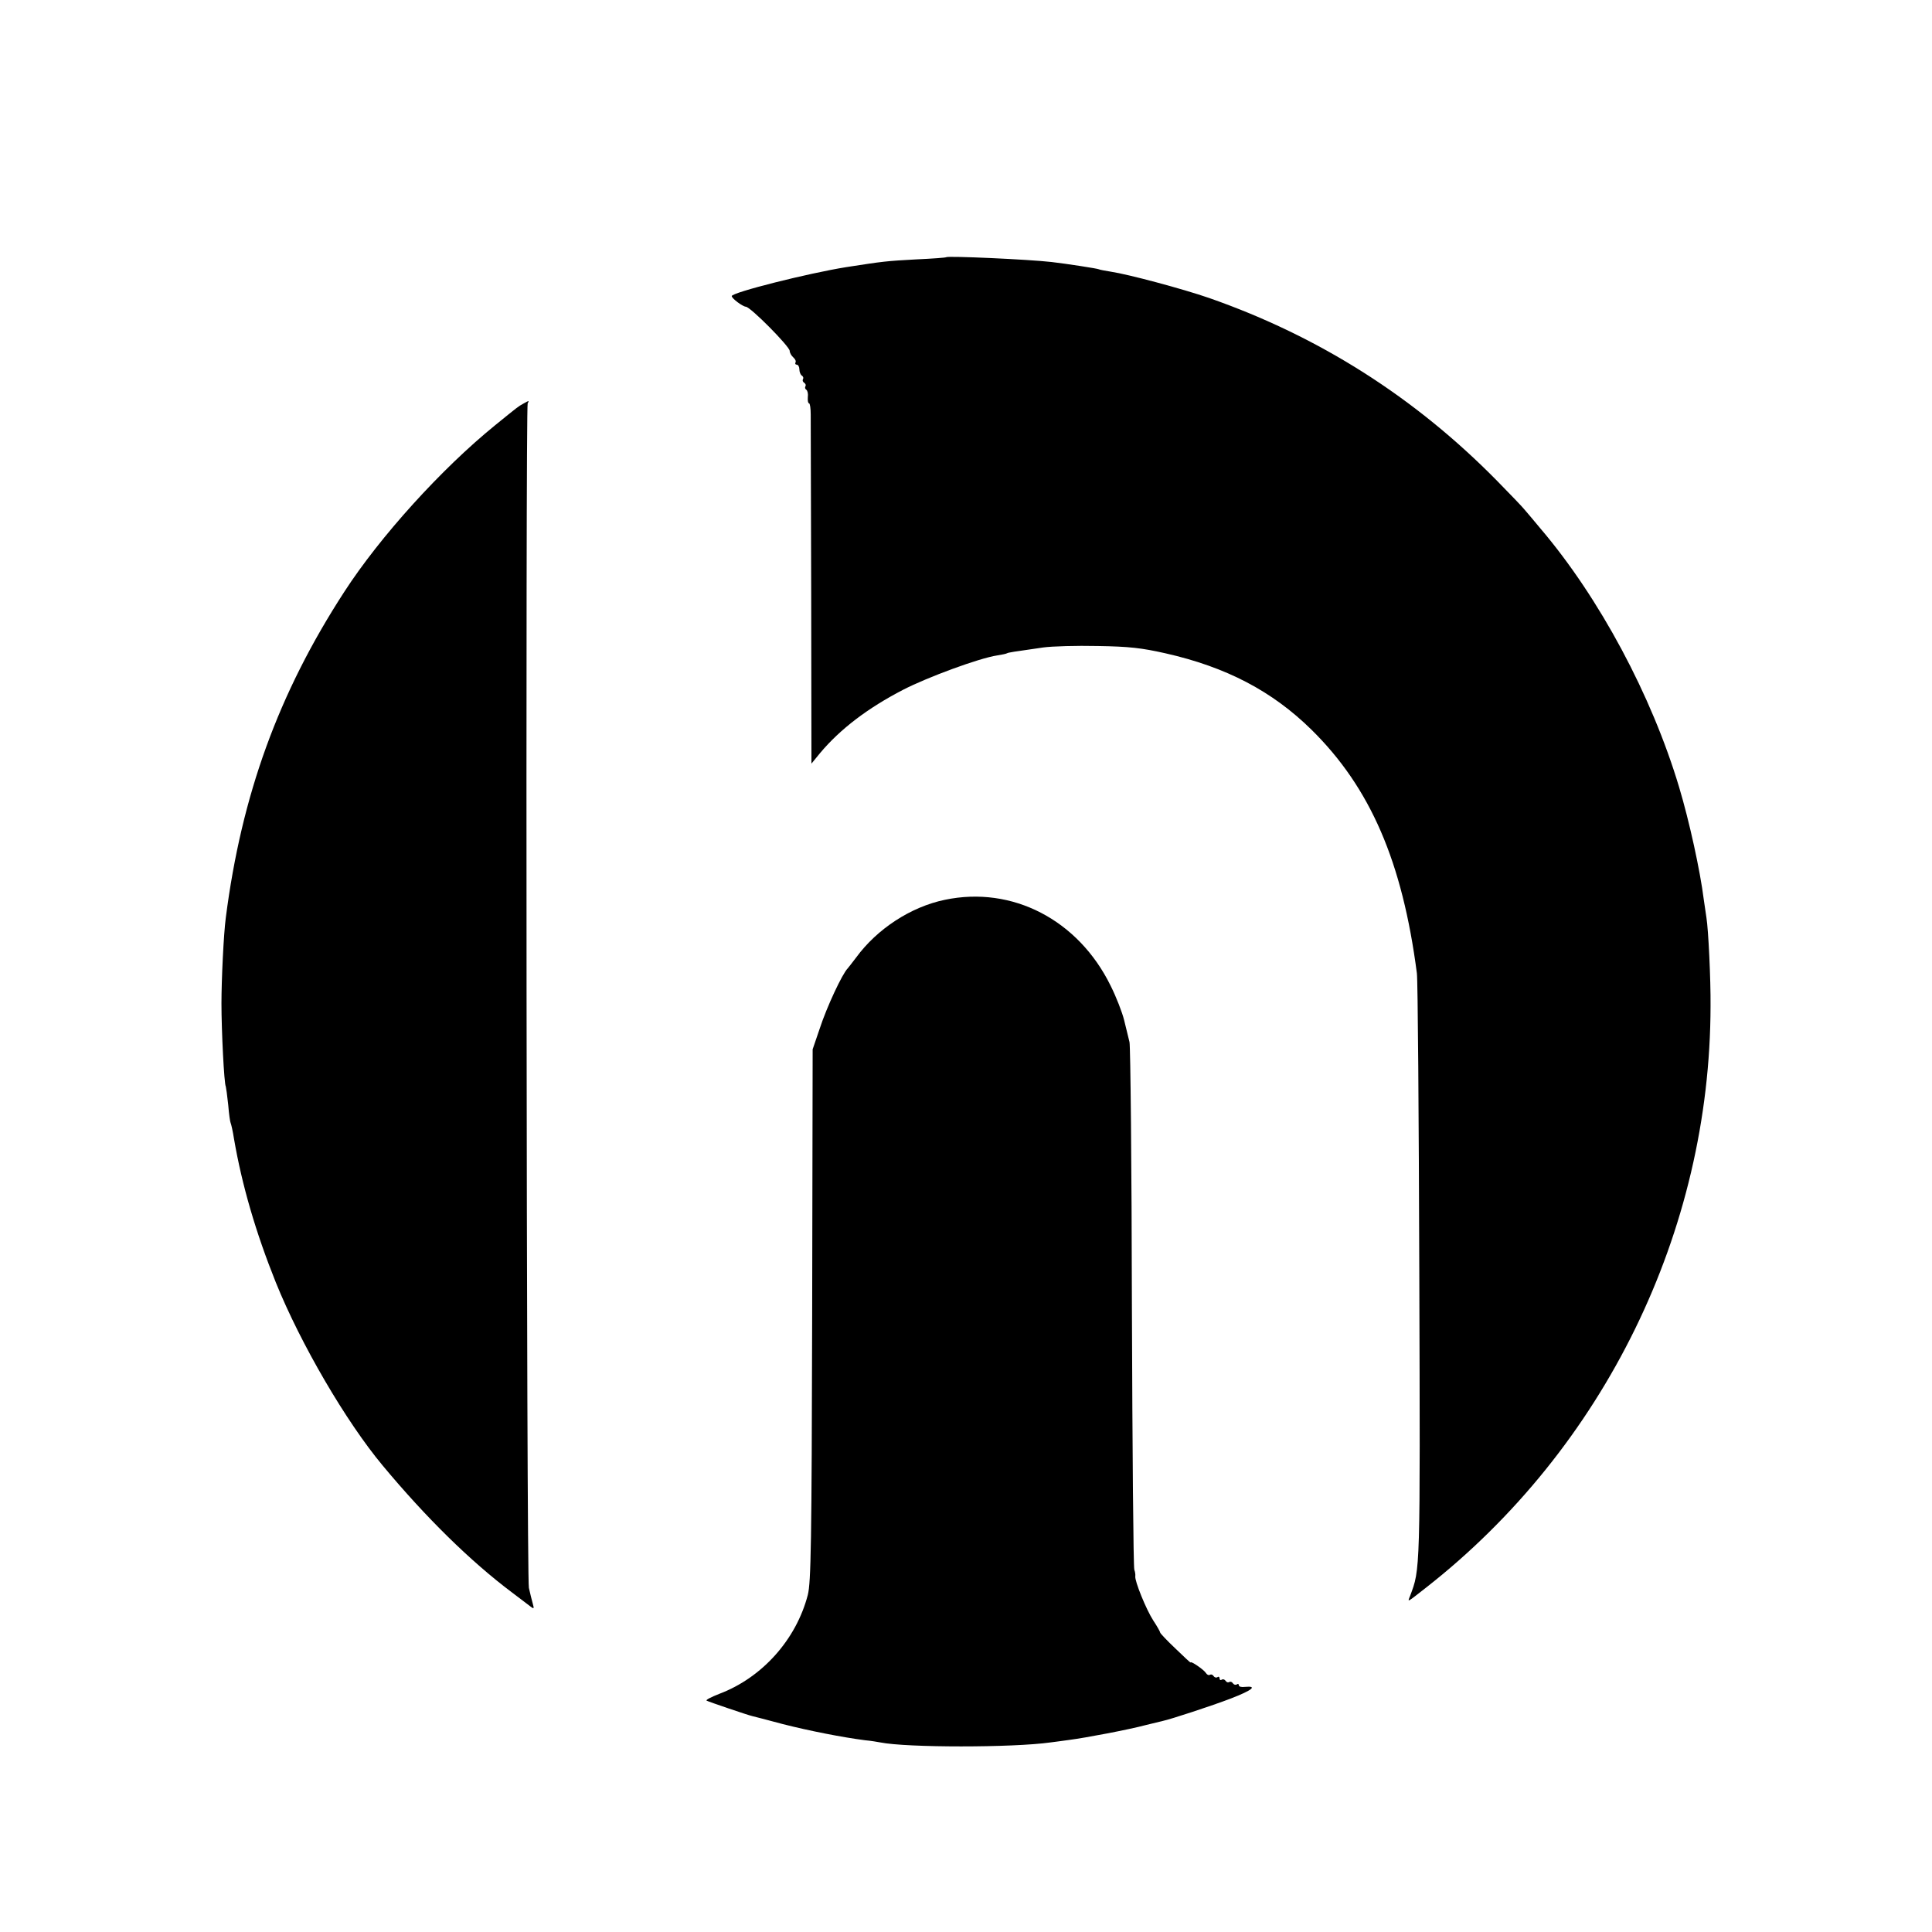 <?xml version="1.0" standalone="no"?>
<!DOCTYPE svg PUBLIC "-//W3C//DTD SVG 20010904//EN"
 "http://www.w3.org/TR/2001/REC-SVG-20010904/DTD/svg10.dtd">
<svg version="1.0" xmlns="http://www.w3.org/2000/svg"
 width="800pt" height="800pt" viewBox="0 0 800 800"
 preserveAspectRatio="xMidYMid meet">
<g transform="translate(0,800) scale(0.1,-0.1)"
fill="#000000" stroke="none">
<path d="M3918 6935 c-2 -2 -57 -6 -123 -9 -127 -7 -135 -8 -290 -32 -157 -25
-475 -105 -475 -120 0 -10 45 -43 58 -44 19 0 182 -165 182 -183 0 -8 7 -20
15 -27 8 -7 12 -16 9 -21 -3 -5 0 -9 5 -9 6 0 11 -9 11 -19 0 -11 5 -23 10
-26 6 -4 8 -10 5 -15 -3 -5 -1 -11 5 -15 6 -4 8 -10 5 -15 -3 -5 -1 -11 4 -14
5 -4 8 -17 6 -31 -1 -14 1 -25 5 -25 4 0 7 -21 7 -47 0 -27 1 -362 2 -746 l1
-699 36 44 c83 99 197 186 344 262 101 52 315 131 389 142 20 3 38 7 41 9 5 3
23 6 150 24 36 5 137 8 225 6 131 -2 182 -8 280 -30 253 -57 443 -157 605
-316 245 -241 377 -548 437 -1009 4 -30 8 -588 10 -1240 4 -1248 4 -1226 -38
-1338 -11 -28 -16 -30 66 34 738 578 1177 1475 1178 2409 1 109 -9 317 -17
365 -2 14 -7 48 -11 75 -15 120 -60 325 -102 465 -114 381 -330 784 -573 1070
-30 36 -61 73 -70 83 -8 10 -58 62 -110 115 -341 347 -738 599 -1193 758 -110
38 -334 98 -407 109 -24 4 -47 8 -50 10 -5 3 -134 23 -195 30 -95 11 -430 26
-437 20z"/>
<path d="M2166 6328 c-20 -11 -20 -11 -116 -89 -223 -181 -477 -462 -624 -689
-273 -420 -426 -843 -491 -1350 -9 -67 -18 -257 -18 -355 0 -113 11 -334 18
-344 1 -3 6 -37 10 -76 3 -38 8 -72 10 -75 2 -4 9 -33 14 -66 33 -192 90 -387
173 -594 103 -255 291 -577 443 -759 178 -214 363 -396 535 -525 36 -27 71
-54 79 -60 12 -9 13 -7 7 14 -4 14 -11 43 -16 65 -10 45 -14 4890 -5 4905 8
12 5 12 -19 -2z"/>
<path d="M3912 4274 c-140 -29 -280 -120 -367 -239 -17 -22 -32 -42 -35 -45
-22 -22 -86 -158 -116 -250 l-29 -85 -2 -1099 c-2 -951 -5 -1108 -18 -1160
-48 -185 -189 -343 -367 -410 -33 -13 -57 -25 -52 -28 9 -5 171 -60 189 -64 6
-1 62 -16 126 -33 110 -28 248 -55 341 -67 24 -2 52 -7 63 -9 110 -22 548 -22
705 0 14 2 48 6 75 10 70 9 249 43 320 62 33 8 65 16 70 17 33 7 204 63 282
93 88 34 112 53 58 48 -14 -2 -25 1 -25 6 0 6 -4 8 -9 4 -5 -3 -12 -1 -16 5
-4 6 -10 8 -15 5 -5 -3 -11 -1 -15 5 -4 6 -11 8 -16 5 -5 -4 -9 -1 -9 5 0 6
-4 9 -9 5 -5 -3 -12 -1 -16 5 -4 6 -10 8 -15 5 -5 -3 -12 0 -17 8 -8 13 -63
51 -63 43 0 -2 -28 24 -63 58 -35 33 -63 63 -63 66 0 3 -12 25 -28 49 -30 46
-78 165 -75 184 1 7 -1 19 -4 27 -4 8 -8 497 -10 1085 -1 589 -6 1084 -10
1100 -4 17 -14 57 -22 90 -8 33 -33 97 -56 143 -134 273 -407 415 -687 356z"/>
</g>
</svg>
